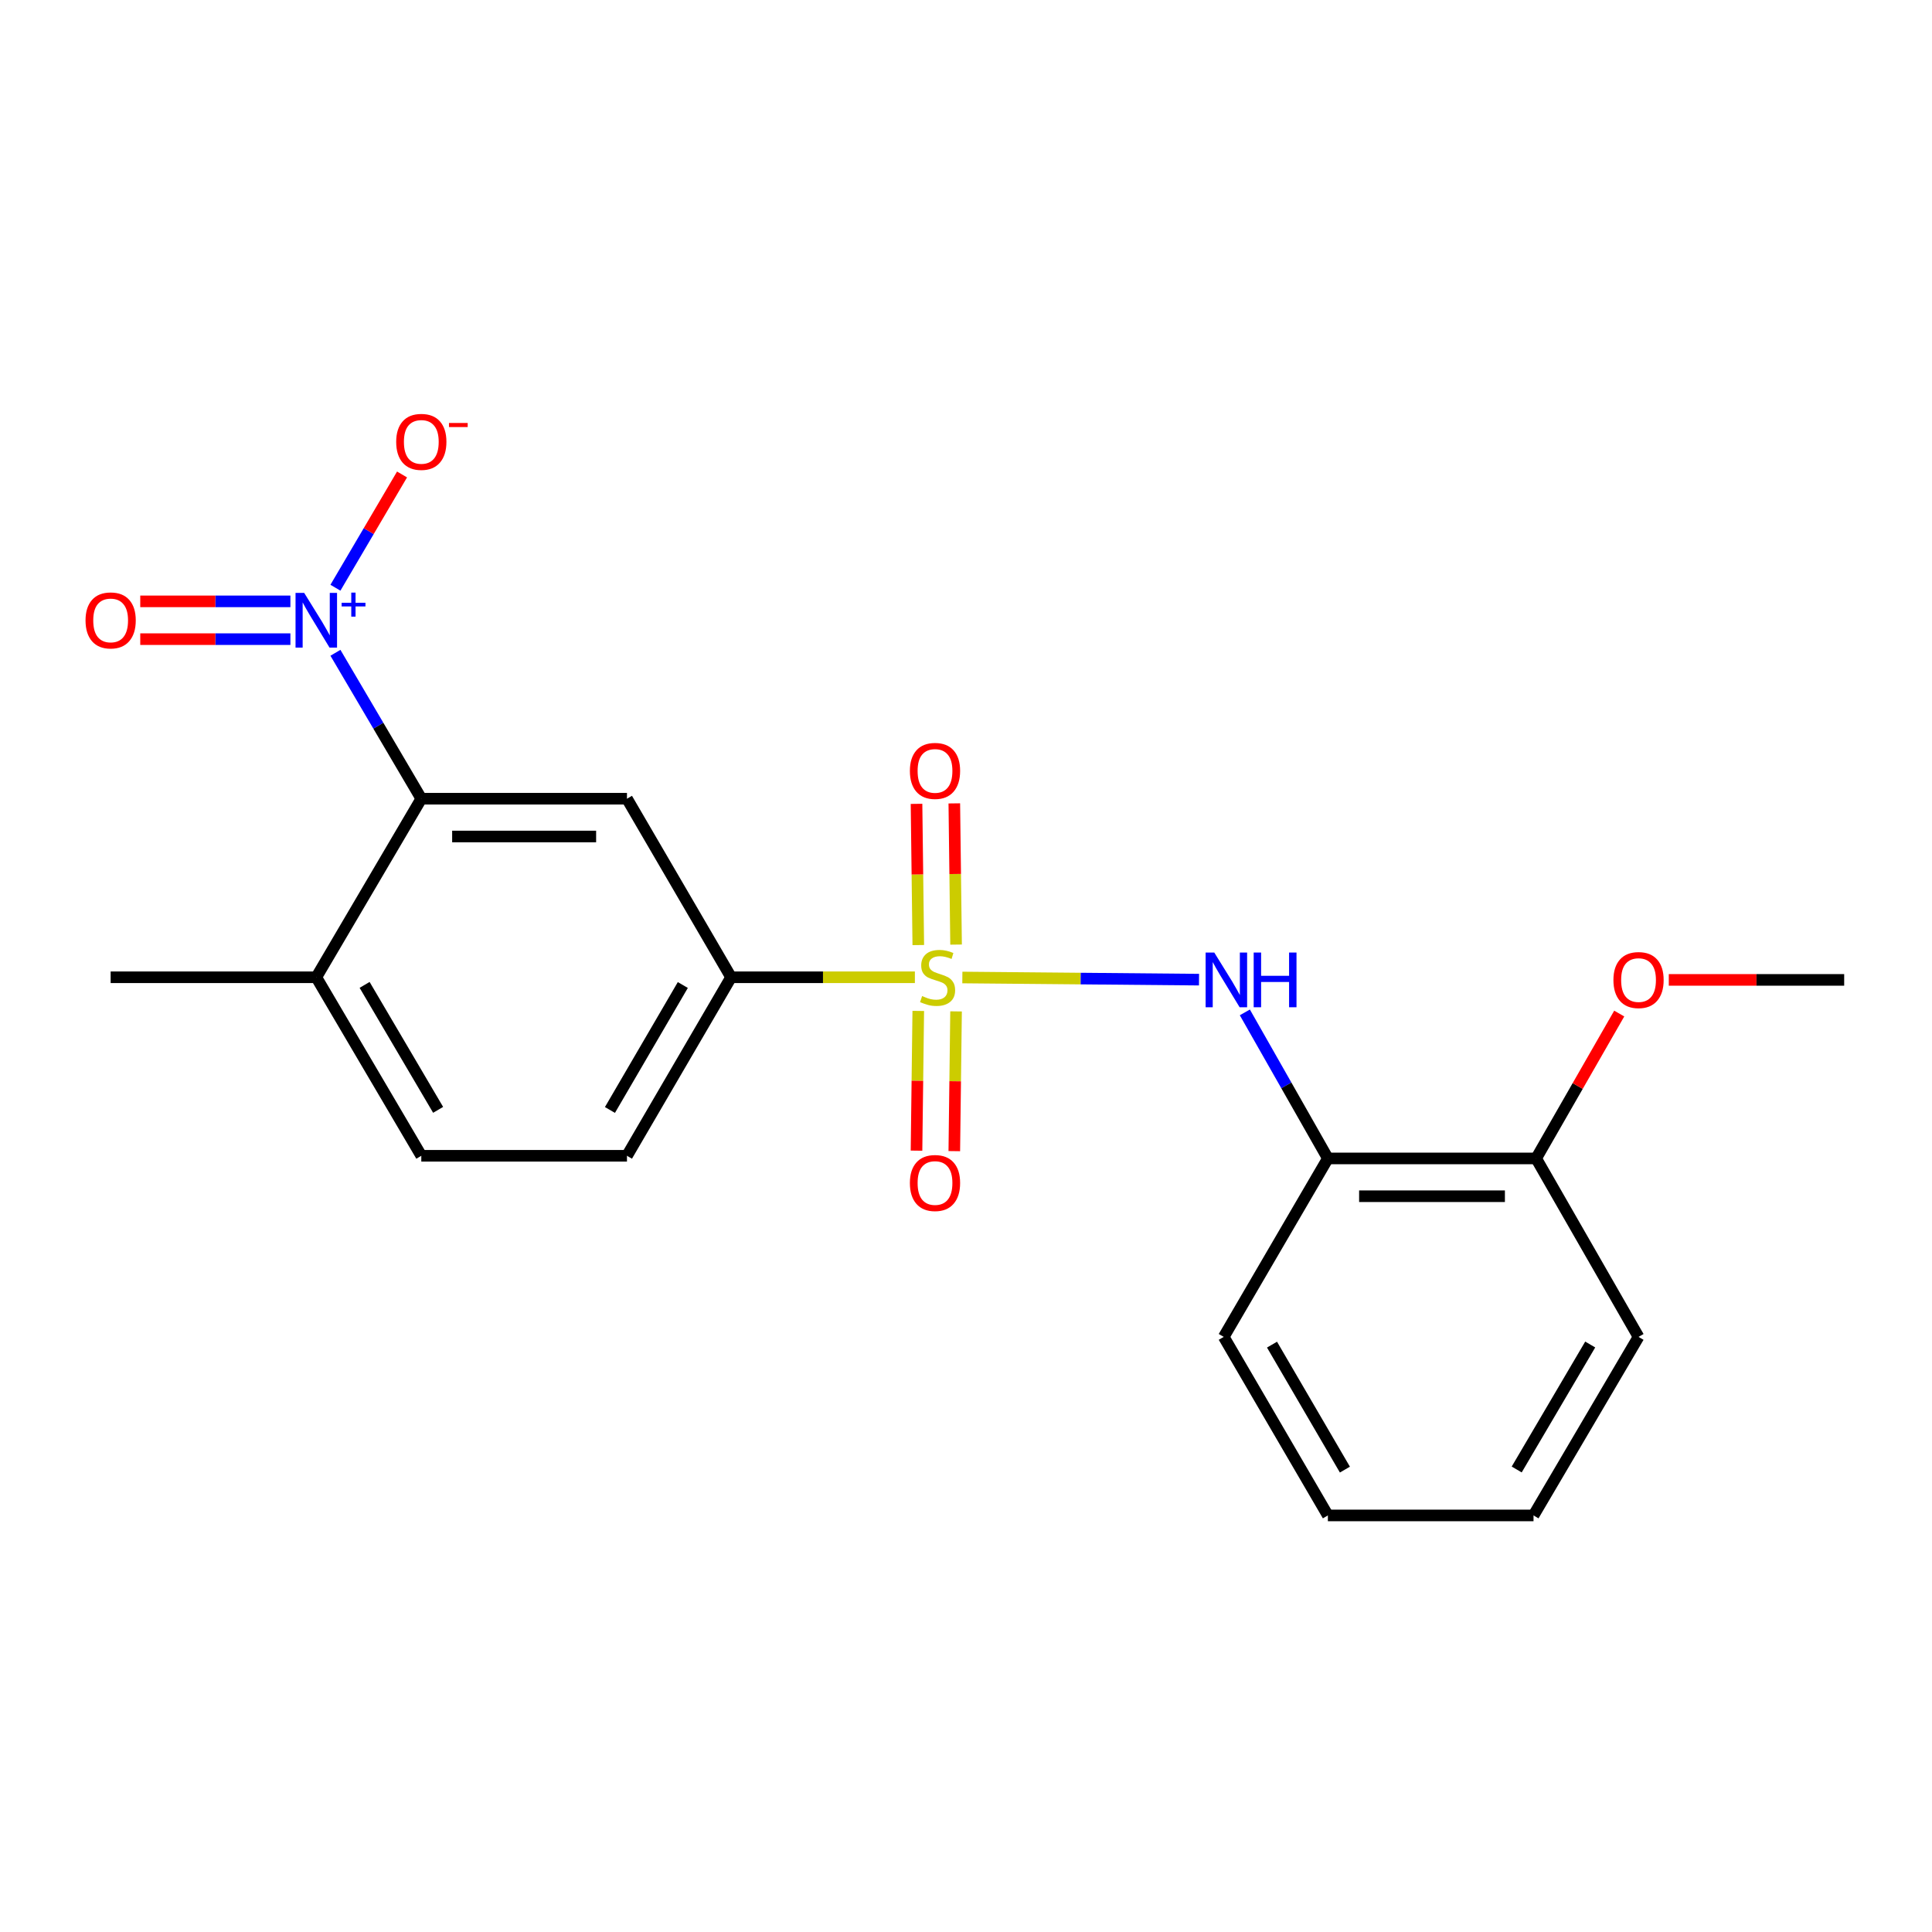 <?xml version='1.0' encoding='iso-8859-1'?>
<svg version='1.1' baseProfile='full'
              xmlns='http://www.w3.org/2000/svg'
                      xmlns:rdkit='http://www.rdkit.org/xml'
                      xmlns:xlink='http://www.w3.org/1999/xlink'
                  xml:space='preserve'
width='1000px' height='1000px' viewBox='0 0 1000 1000'>
<!-- END OF HEADER -->
<rect style='opacity:1.0;fill:#FFFFFF;stroke:none' width='1000' height='1000' x='0' y='0'> </rect>
<path class='bond-1' d='M 498.111,505.951 L 559.361,506.507' style='fill:none;fill-rule:evenodd;stroke:#CCCC00;stroke-width:6px;stroke-linecap:butt;stroke-linejoin:miter;stroke-opacity:1' />
<path class='bond-1' d='M 559.361,506.507 L 620.611,507.064' style='fill:none;fill-rule:evenodd;stroke:#0000FF;stroke-width:6px;stroke-linecap:butt;stroke-linejoin:miter;stroke-opacity:1' />
<path class='bond-4' d='M 473.542,505.834 L 425.975,505.834' style='fill:none;fill-rule:evenodd;stroke:#CCCC00;stroke-width:6px;stroke-linecap:butt;stroke-linejoin:miter;stroke-opacity:1' />
<path class='bond-4' d='M 425.975,505.834 L 378.408,505.834' style='fill:none;fill-rule:evenodd;stroke:#000000;stroke-width:6px;stroke-linecap:butt;stroke-linejoin:miter;stroke-opacity:1' />
<path class='bond-6' d='M 475.294,523.252 L 474.84,559.415' style='fill:none;fill-rule:evenodd;stroke:#CCCC00;stroke-width:6px;stroke-linecap:butt;stroke-linejoin:miter;stroke-opacity:1' />
<path class='bond-6' d='M 474.84,559.415 L 474.386,595.578' style='fill:none;fill-rule:evenodd;stroke:#FF0000;stroke-width:6px;stroke-linecap:butt;stroke-linejoin:miter;stroke-opacity:1' />
<path class='bond-6' d='M 494.853,523.498 L 494.399,559.66' style='fill:none;fill-rule:evenodd;stroke:#CCCC00;stroke-width:6px;stroke-linecap:butt;stroke-linejoin:miter;stroke-opacity:1' />
<path class='bond-6' d='M 494.399,559.66 L 493.944,595.823' style='fill:none;fill-rule:evenodd;stroke:#FF0000;stroke-width:6px;stroke-linecap:butt;stroke-linejoin:miter;stroke-opacity:1' />
<path class='bond-7' d='M 494.863,488.919 L 494.406,452.374' style='fill:none;fill-rule:evenodd;stroke:#CCCC00;stroke-width:6px;stroke-linecap:butt;stroke-linejoin:miter;stroke-opacity:1' />
<path class='bond-7' d='M 494.406,452.374 L 493.949,415.828' style='fill:none;fill-rule:evenodd;stroke:#FF0000;stroke-width:6px;stroke-linecap:butt;stroke-linejoin:miter;stroke-opacity:1' />
<path class='bond-7' d='M 475.304,489.164 L 474.847,452.618' style='fill:none;fill-rule:evenodd;stroke:#CCCC00;stroke-width:6px;stroke-linecap:butt;stroke-linejoin:miter;stroke-opacity:1' />
<path class='bond-7' d='M 474.847,452.618 L 474.39,416.072' style='fill:none;fill-rule:evenodd;stroke:#FF0000;stroke-width:6px;stroke-linecap:butt;stroke-linejoin:miter;stroke-opacity:1' />
<path class='bond-0' d='M 173.621,337.883 L 195.844,375.647' style='fill:none;fill-rule:evenodd;stroke:#0000FF;stroke-width:6px;stroke-linecap:butt;stroke-linejoin:miter;stroke-opacity:1' />
<path class='bond-0' d='M 195.844,375.647 L 218.067,413.412' style='fill:none;fill-rule:evenodd;stroke:#000000;stroke-width:6px;stroke-linecap:butt;stroke-linejoin:miter;stroke-opacity:1' />
<path class='bond-8' d='M 173.617,304.203 L 190.857,274.894' style='fill:none;fill-rule:evenodd;stroke:#0000FF;stroke-width:6px;stroke-linecap:butt;stroke-linejoin:miter;stroke-opacity:1' />
<path class='bond-8' d='M 190.857,274.894 L 208.096,245.584' style='fill:none;fill-rule:evenodd;stroke:#FF0000;stroke-width:6px;stroke-linecap:butt;stroke-linejoin:miter;stroke-opacity:1' />
<path class='bond-9' d='M 150.31,311.264 L 111.454,311.264' style='fill:none;fill-rule:evenodd;stroke:#0000FF;stroke-width:6px;stroke-linecap:butt;stroke-linejoin:miter;stroke-opacity:1' />
<path class='bond-9' d='M 111.454,311.264 L 72.597,311.264' style='fill:none;fill-rule:evenodd;stroke:#FF0000;stroke-width:6px;stroke-linecap:butt;stroke-linejoin:miter;stroke-opacity:1' />
<path class='bond-9' d='M 150.31,330.824 L 111.454,330.824' style='fill:none;fill-rule:evenodd;stroke:#0000FF;stroke-width:6px;stroke-linecap:butt;stroke-linejoin:miter;stroke-opacity:1' />
<path class='bond-9' d='M 111.454,330.824 L 72.597,330.824' style='fill:none;fill-rule:evenodd;stroke:#FF0000;stroke-width:6px;stroke-linecap:butt;stroke-linejoin:miter;stroke-opacity:1' />
<path class='bond-5' d='M 644.329,524.01 L 665.819,561.807' style='fill:none;fill-rule:evenodd;stroke:#0000FF;stroke-width:6px;stroke-linecap:butt;stroke-linejoin:miter;stroke-opacity:1' />
<path class='bond-5' d='M 665.819,561.807 L 687.308,599.604' style='fill:none;fill-rule:evenodd;stroke:#000000;stroke-width:6px;stroke-linecap:butt;stroke-linejoin:miter;stroke-opacity:1' />
<path class='bond-2' d='M 218.067,413.412 L 324.519,413.412' style='fill:none;fill-rule:evenodd;stroke:#000000;stroke-width:6px;stroke-linecap:butt;stroke-linejoin:miter;stroke-opacity:1' />
<path class='bond-2' d='M 234.035,432.972 L 308.551,432.972' style='fill:none;fill-rule:evenodd;stroke:#000000;stroke-width:6px;stroke-linecap:butt;stroke-linejoin:miter;stroke-opacity:1' />
<path class='bond-21' d='M 218.067,413.412 L 163.711,505.834' style='fill:none;fill-rule:evenodd;stroke:#000000;stroke-width:6px;stroke-linecap:butt;stroke-linejoin:miter;stroke-opacity:1' />
<path class='bond-3' d='M 324.519,413.412 L 378.408,505.834' style='fill:none;fill-rule:evenodd;stroke:#000000;stroke-width:6px;stroke-linecap:butt;stroke-linejoin:miter;stroke-opacity:1' />
<path class='bond-12' d='M 378.408,505.834 L 324.519,598.235' style='fill:none;fill-rule:evenodd;stroke:#000000;stroke-width:6px;stroke-linecap:butt;stroke-linejoin:miter;stroke-opacity:1' />
<path class='bond-12' d='M 353.427,509.84 L 315.705,574.521' style='fill:none;fill-rule:evenodd;stroke:#000000;stroke-width:6px;stroke-linecap:butt;stroke-linejoin:miter;stroke-opacity:1' />
<path class='bond-11' d='M 687.308,599.604 L 795.107,599.604' style='fill:none;fill-rule:evenodd;stroke:#000000;stroke-width:6px;stroke-linecap:butt;stroke-linejoin:miter;stroke-opacity:1' />
<path class='bond-11' d='M 703.478,619.165 L 778.937,619.165' style='fill:none;fill-rule:evenodd;stroke:#000000;stroke-width:6px;stroke-linecap:butt;stroke-linejoin:miter;stroke-opacity:1' />
<path class='bond-15' d='M 687.308,599.604 L 633.409,691.972' style='fill:none;fill-rule:evenodd;stroke:#000000;stroke-width:6px;stroke-linecap:butt;stroke-linejoin:miter;stroke-opacity:1' />
<path class='bond-10' d='M 163.711,505.834 L 218.067,598.235' style='fill:none;fill-rule:evenodd;stroke:#000000;stroke-width:6px;stroke-linecap:butt;stroke-linejoin:miter;stroke-opacity:1' />
<path class='bond-10' d='M 188.724,509.777 L 226.773,574.457' style='fill:none;fill-rule:evenodd;stroke:#000000;stroke-width:6px;stroke-linecap:butt;stroke-linejoin:miter;stroke-opacity:1' />
<path class='bond-16' d='M 163.711,505.834 L 57.271,505.834' style='fill:none;fill-rule:evenodd;stroke:#000000;stroke-width:6px;stroke-linecap:butt;stroke-linejoin:miter;stroke-opacity:1' />
<path class='bond-14' d='M 795.107,599.604 L 816.61,562.11' style='fill:none;fill-rule:evenodd;stroke:#000000;stroke-width:6px;stroke-linecap:butt;stroke-linejoin:miter;stroke-opacity:1' />
<path class='bond-14' d='M 816.61,562.11 L 838.113,524.616' style='fill:none;fill-rule:evenodd;stroke:#FF0000;stroke-width:6px;stroke-linecap:butt;stroke-linejoin:miter;stroke-opacity:1' />
<path class='bond-17' d='M 795.107,599.604 L 848.105,691.972' style='fill:none;fill-rule:evenodd;stroke:#000000;stroke-width:6px;stroke-linecap:butt;stroke-linejoin:miter;stroke-opacity:1' />
<path class='bond-13' d='M 324.519,598.235 L 218.067,598.235' style='fill:none;fill-rule:evenodd;stroke:#000000;stroke-width:6px;stroke-linecap:butt;stroke-linejoin:miter;stroke-opacity:1' />
<path class='bond-18' d='M 863.766,507.193 L 909.156,507.193' style='fill:none;fill-rule:evenodd;stroke:#FF0000;stroke-width:6px;stroke-linecap:butt;stroke-linejoin:miter;stroke-opacity:1' />
<path class='bond-18' d='M 909.156,507.193 L 954.545,507.193' style='fill:none;fill-rule:evenodd;stroke:#000000;stroke-width:6px;stroke-linecap:butt;stroke-linejoin:miter;stroke-opacity:1' />
<path class='bond-19' d='M 633.409,691.972 L 687.308,784.384' style='fill:none;fill-rule:evenodd;stroke:#000000;stroke-width:6px;stroke-linecap:butt;stroke-linejoin:miter;stroke-opacity:1' />
<path class='bond-19' d='M 658.39,695.979 L 696.12,760.667' style='fill:none;fill-rule:evenodd;stroke:#000000;stroke-width:6px;stroke-linecap:butt;stroke-linejoin:miter;stroke-opacity:1' />
<path class='bond-22' d='M 848.105,691.972 L 793.749,784.384' style='fill:none;fill-rule:evenodd;stroke:#000000;stroke-width:6px;stroke-linecap:butt;stroke-linejoin:miter;stroke-opacity:1' />
<path class='bond-22' d='M 823.091,695.917 L 785.042,760.605' style='fill:none;fill-rule:evenodd;stroke:#000000;stroke-width:6px;stroke-linecap:butt;stroke-linejoin:miter;stroke-opacity:1' />
<path class='bond-20' d='M 687.308,784.384 L 793.749,784.384' style='fill:none;fill-rule:evenodd;stroke:#000000;stroke-width:6px;stroke-linecap:butt;stroke-linejoin:miter;stroke-opacity:1' />
<path  class='atom-0' d='M 477.294 515.554
Q 477.614 515.674, 478.934 516.234
Q 480.254 516.794, 481.694 517.154
Q 483.174 517.474, 484.614 517.474
Q 487.294 517.474, 488.854 516.194
Q 490.414 514.874, 490.414 512.594
Q 490.414 511.034, 489.614 510.074
Q 488.854 509.114, 487.654 508.594
Q 486.454 508.074, 484.454 507.474
Q 481.934 506.714, 480.414 505.994
Q 478.934 505.274, 477.854 503.754
Q 476.814 502.234, 476.814 499.674
Q 476.814 496.114, 479.214 493.914
Q 481.654 491.714, 486.454 491.714
Q 489.734 491.714, 493.454 493.274
L 492.534 496.354
Q 489.134 494.954, 486.574 494.954
Q 483.814 494.954, 482.294 496.114
Q 480.774 497.234, 480.814 499.194
Q 480.814 500.714, 481.574 501.634
Q 482.374 502.554, 483.494 503.074
Q 484.654 503.594, 486.574 504.194
Q 489.134 504.994, 490.654 505.794
Q 492.174 506.594, 493.254 508.234
Q 494.374 509.834, 494.374 512.594
Q 494.374 516.514, 491.734 518.634
Q 489.134 520.714, 484.774 520.714
Q 482.254 520.714, 480.334 520.154
Q 478.454 519.634, 476.214 518.714
L 477.294 515.554
' fill='#CCCC00'/>
<path  class='atom-1' d='M 157.451 306.884
L 166.731 321.884
Q 167.651 323.364, 169.131 326.044
Q 170.611 328.724, 170.691 328.884
L 170.691 306.884
L 174.451 306.884
L 174.451 335.204
L 170.571 335.204
L 160.611 318.804
Q 159.451 316.884, 158.211 314.684
Q 157.011 312.484, 156.651 311.804
L 156.651 335.204
L 152.971 335.204
L 152.971 306.884
L 157.451 306.884
' fill='#0000FF'/>
<path  class='atom-1' d='M 176.827 311.989
L 181.817 311.989
L 181.817 306.735
L 184.035 306.735
L 184.035 311.989
L 189.156 311.989
L 189.156 313.889
L 184.035 313.889
L 184.035 319.169
L 181.817 319.169
L 181.817 313.889
L 176.827 313.889
L 176.827 311.989
' fill='#0000FF'/>
<path  class='atom-2' d='M 628.507 493.033
L 637.787 508.033
Q 638.707 509.513, 640.187 512.193
Q 641.667 514.873, 641.747 515.033
L 641.747 493.033
L 645.507 493.033
L 645.507 521.353
L 641.627 521.353
L 631.667 504.953
Q 630.507 503.033, 629.267 500.833
Q 628.067 498.633, 627.707 497.953
L 627.707 521.353
L 624.027 521.353
L 624.027 493.033
L 628.507 493.033
' fill='#0000FF'/>
<path  class='atom-2' d='M 648.907 493.033
L 652.747 493.033
L 652.747 505.073
L 667.227 505.073
L 667.227 493.033
L 671.067 493.033
L 671.067 521.353
L 667.227 521.353
L 667.227 508.273
L 652.747 508.273
L 652.747 521.353
L 648.907 521.353
L 648.907 493.033
' fill='#0000FF'/>
<path  class='atom-7' d='M 470.957 612.322
Q 470.957 605.522, 474.317 601.722
Q 477.677 597.922, 483.957 597.922
Q 490.237 597.922, 493.597 601.722
Q 496.957 605.522, 496.957 612.322
Q 496.957 619.202, 493.557 623.122
Q 490.157 627.002, 483.957 627.002
Q 477.717 627.002, 474.317 623.122
Q 470.957 619.242, 470.957 612.322
M 483.957 623.802
Q 488.277 623.802, 490.597 620.922
Q 492.957 618.002, 492.957 612.322
Q 492.957 606.762, 490.597 603.962
Q 488.277 601.122, 483.957 601.122
Q 479.637 601.122, 477.277 603.922
Q 474.957 606.722, 474.957 612.322
Q 474.957 618.042, 477.277 620.922
Q 479.637 623.802, 483.957 623.802
' fill='#FF0000'/>
<path  class='atom-8' d='M 470.957 399.017
Q 470.957 392.217, 474.317 388.417
Q 477.677 384.617, 483.957 384.617
Q 490.237 384.617, 493.597 388.417
Q 496.957 392.217, 496.957 399.017
Q 496.957 405.897, 493.557 409.817
Q 490.157 413.697, 483.957 413.697
Q 477.717 413.697, 474.317 409.817
Q 470.957 405.937, 470.957 399.017
M 483.957 410.497
Q 488.277 410.497, 490.597 407.617
Q 492.957 404.697, 492.957 399.017
Q 492.957 393.457, 490.597 390.657
Q 488.277 387.817, 483.957 387.817
Q 479.637 387.817, 477.277 390.617
Q 474.957 393.417, 474.957 399.017
Q 474.957 404.737, 477.277 407.617
Q 479.637 410.497, 483.957 410.497
' fill='#FF0000'/>
<path  class='atom-9' d='M 205.067 228.712
Q 205.067 221.912, 208.427 218.112
Q 211.787 214.312, 218.067 214.312
Q 224.347 214.312, 227.707 218.112
Q 231.067 221.912, 231.067 228.712
Q 231.067 235.592, 227.667 239.512
Q 224.267 243.392, 218.067 243.392
Q 211.827 243.392, 208.427 239.512
Q 205.067 235.632, 205.067 228.712
M 218.067 240.192
Q 222.387 240.192, 224.707 237.312
Q 227.067 234.392, 227.067 228.712
Q 227.067 223.152, 224.707 220.352
Q 222.387 217.512, 218.067 217.512
Q 213.747 217.512, 211.387 220.312
Q 209.067 223.112, 209.067 228.712
Q 209.067 234.432, 211.387 237.312
Q 213.747 240.192, 218.067 240.192
' fill='#FF0000'/>
<path  class='atom-9' d='M 232.387 218.935
L 242.076 218.935
L 242.076 221.047
L 232.387 221.047
L 232.387 218.935
' fill='#FF0000'/>
<path  class='atom-10' d='M 44.271 321.124
Q 44.271 314.324, 47.631 310.524
Q 50.991 306.724, 57.271 306.724
Q 63.551 306.724, 66.911 310.524
Q 70.271 314.324, 70.271 321.124
Q 70.271 328.004, 66.871 331.924
Q 63.471 335.804, 57.271 335.804
Q 51.031 335.804, 47.631 331.924
Q 44.271 328.044, 44.271 321.124
M 57.271 332.604
Q 61.591 332.604, 63.911 329.724
Q 66.271 326.804, 66.271 321.124
Q 66.271 315.564, 63.911 312.764
Q 61.591 309.924, 57.271 309.924
Q 52.951 309.924, 50.591 312.724
Q 48.271 315.524, 48.271 321.124
Q 48.271 326.844, 50.591 329.724
Q 52.951 332.604, 57.271 332.604
' fill='#FF0000'/>
<path  class='atom-15' d='M 835.105 507.273
Q 835.105 500.473, 838.465 496.673
Q 841.825 492.873, 848.105 492.873
Q 854.385 492.873, 857.745 496.673
Q 861.105 500.473, 861.105 507.273
Q 861.105 514.153, 857.705 518.073
Q 854.305 521.953, 848.105 521.953
Q 841.865 521.953, 838.465 518.073
Q 835.105 514.193, 835.105 507.273
M 848.105 518.753
Q 852.425 518.753, 854.745 515.873
Q 857.105 512.953, 857.105 507.273
Q 857.105 501.713, 854.745 498.913
Q 852.425 496.073, 848.105 496.073
Q 843.785 496.073, 841.425 498.873
Q 839.105 501.673, 839.105 507.273
Q 839.105 512.993, 841.425 515.873
Q 843.785 518.753, 848.105 518.753
' fill='#FF0000'/>
</svg>
